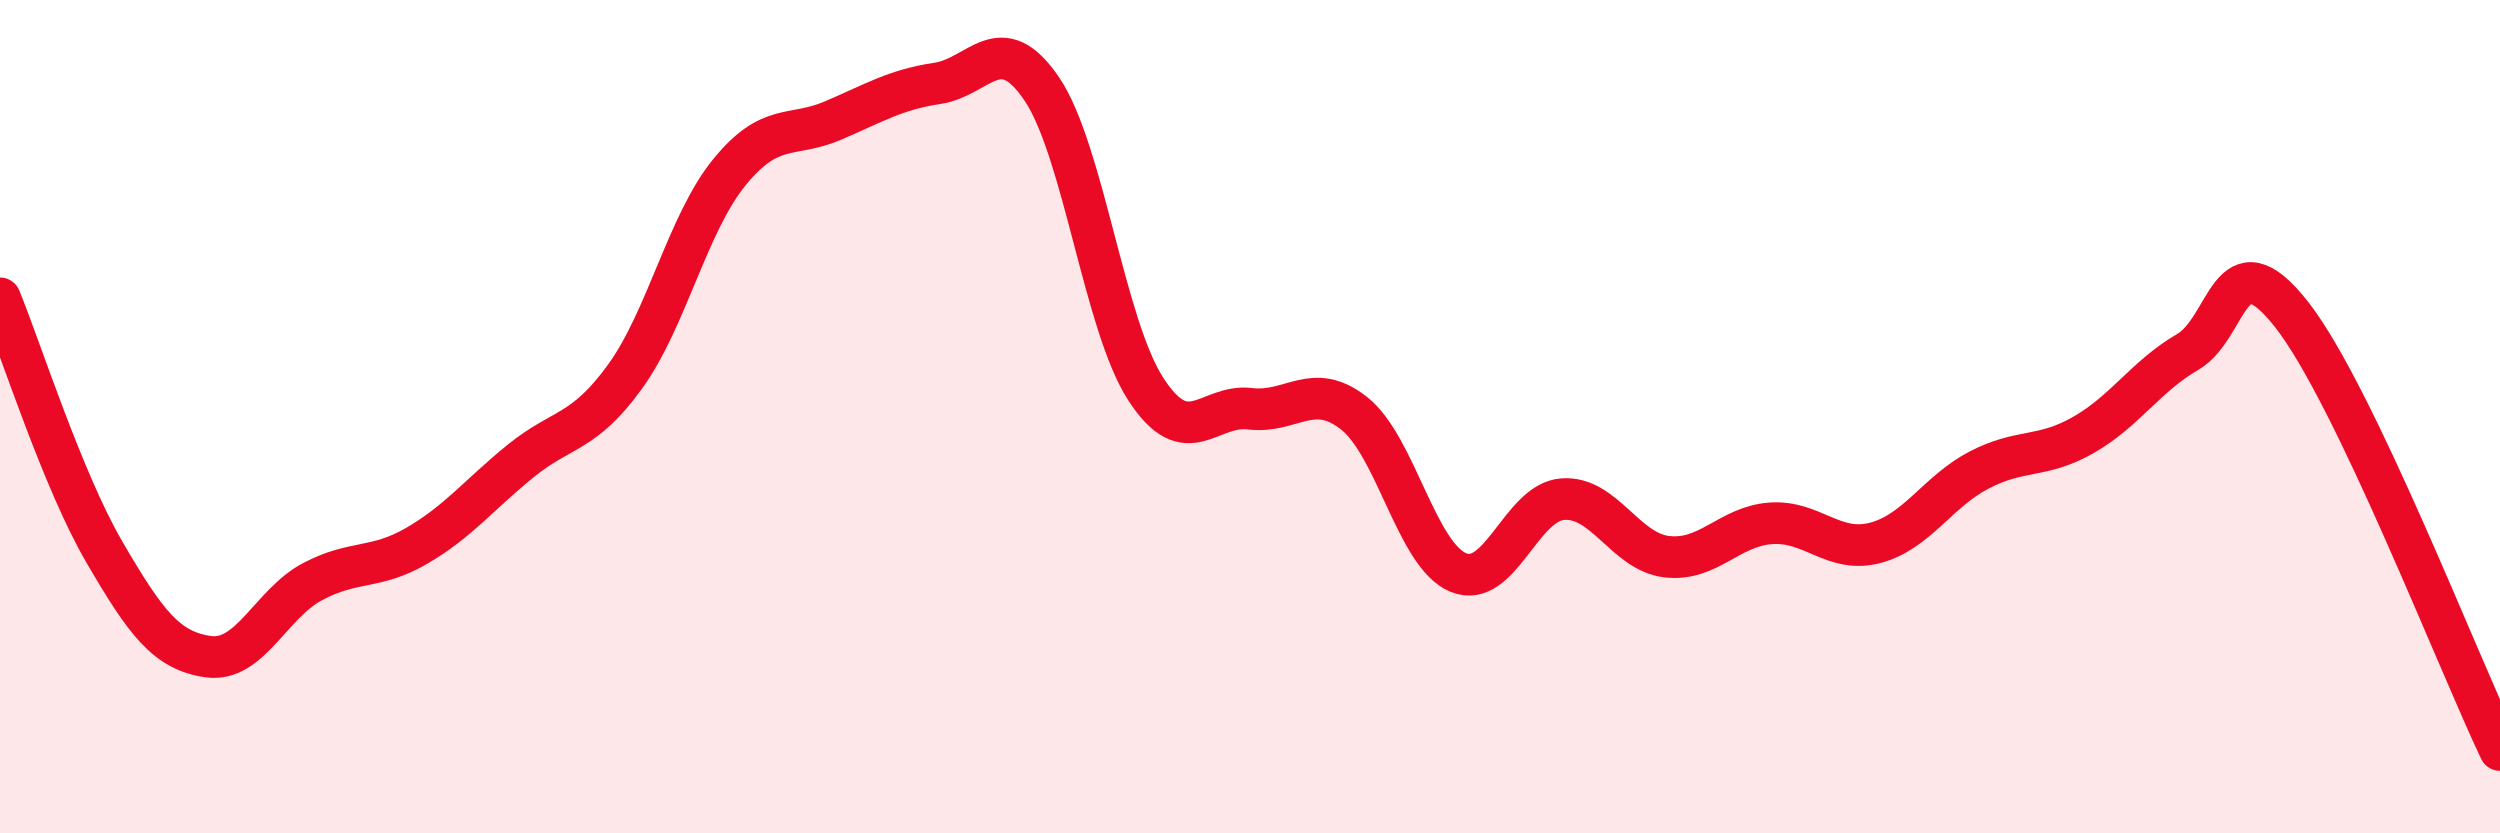 
    <svg width="60" height="20" viewBox="0 0 60 20" xmlns="http://www.w3.org/2000/svg">
      <path
        d="M 0,7.16 C 0.5,8.38 1.5,11.52 2.5,13.24 C 3.5,14.96 4,15.62 5,15.76 C 6,15.9 6.5,14.49 7.5,13.96 C 8.5,13.43 9,13.68 10,13.1 C 11,12.52 11.5,11.87 12.5,11.06 C 13.5,10.25 14,10.42 15,9.04 C 16,7.66 16.5,5.37 17.5,4.14 C 18.5,2.91 19,3.32 20,2.89 C 21,2.46 21.5,2.15 22.5,2 C 23.5,1.85 24,0.66 25,2.13 C 26,3.6 26.5,7.8 27.5,9.34 C 28.5,10.88 29,9.69 30,9.81 C 31,9.93 31.5,9.13 32.5,9.92 C 33.5,10.71 34,13.33 35,13.74 C 36,14.15 36.5,12.06 37.5,11.98 C 38.5,11.9 39,13.24 40,13.36 C 41,13.48 41.5,12.63 42.5,12.56 C 43.5,12.49 44,13.29 45,13.03 C 46,12.77 46.5,11.8 47.5,11.28 C 48.5,10.76 49,11.01 50,10.44 C 51,9.87 51.5,9.03 52.5,8.45 C 53.5,7.87 53.5,5.64 55,7.55 C 56.5,9.46 59,15.91 60,18L60 20L0 20Z"
        fill="#EB0A25"
        opacity="0.1"
        stroke-linecap="round"
        stroke-linejoin="round"
      />
      <path
        d="M 0,7.16 C 0.5,8.38 1.5,11.52 2.5,13.24 C 3.5,14.96 4,15.62 5,15.76 C 6,15.9 6.5,14.49 7.5,13.96 C 8.5,13.43 9,13.68 10,13.1 C 11,12.52 11.5,11.87 12.5,11.06 C 13.5,10.25 14,10.42 15,9.04 C 16,7.66 16.5,5.37 17.5,4.14 C 18.5,2.91 19,3.32 20,2.89 C 21,2.46 21.5,2.15 22.5,2 C 23.5,1.85 24,0.66 25,2.13 C 26,3.6 26.5,7.8 27.5,9.34 C 28.5,10.88 29,9.69 30,9.81 C 31,9.93 31.5,9.13 32.5,9.92 C 33.5,10.71 34,13.33 35,13.74 C 36,14.15 36.5,12.06 37.5,11.98 C 38.5,11.9 39,13.24 40,13.36 C 41,13.48 41.5,12.63 42.5,12.56 C 43.5,12.49 44,13.29 45,13.03 C 46,12.77 46.5,11.8 47.5,11.28 C 48.5,10.76 49,11.01 50,10.44 C 51,9.87 51.5,9.03 52.5,8.45 C 53.5,7.87 53.5,5.64 55,7.55 C 56.5,9.46 59,15.91 60,18"
        stroke="#EB0A25"
        stroke-width="1"
        fill="none"
        stroke-linecap="round"
        stroke-linejoin="round"
      />
    </svg>
  